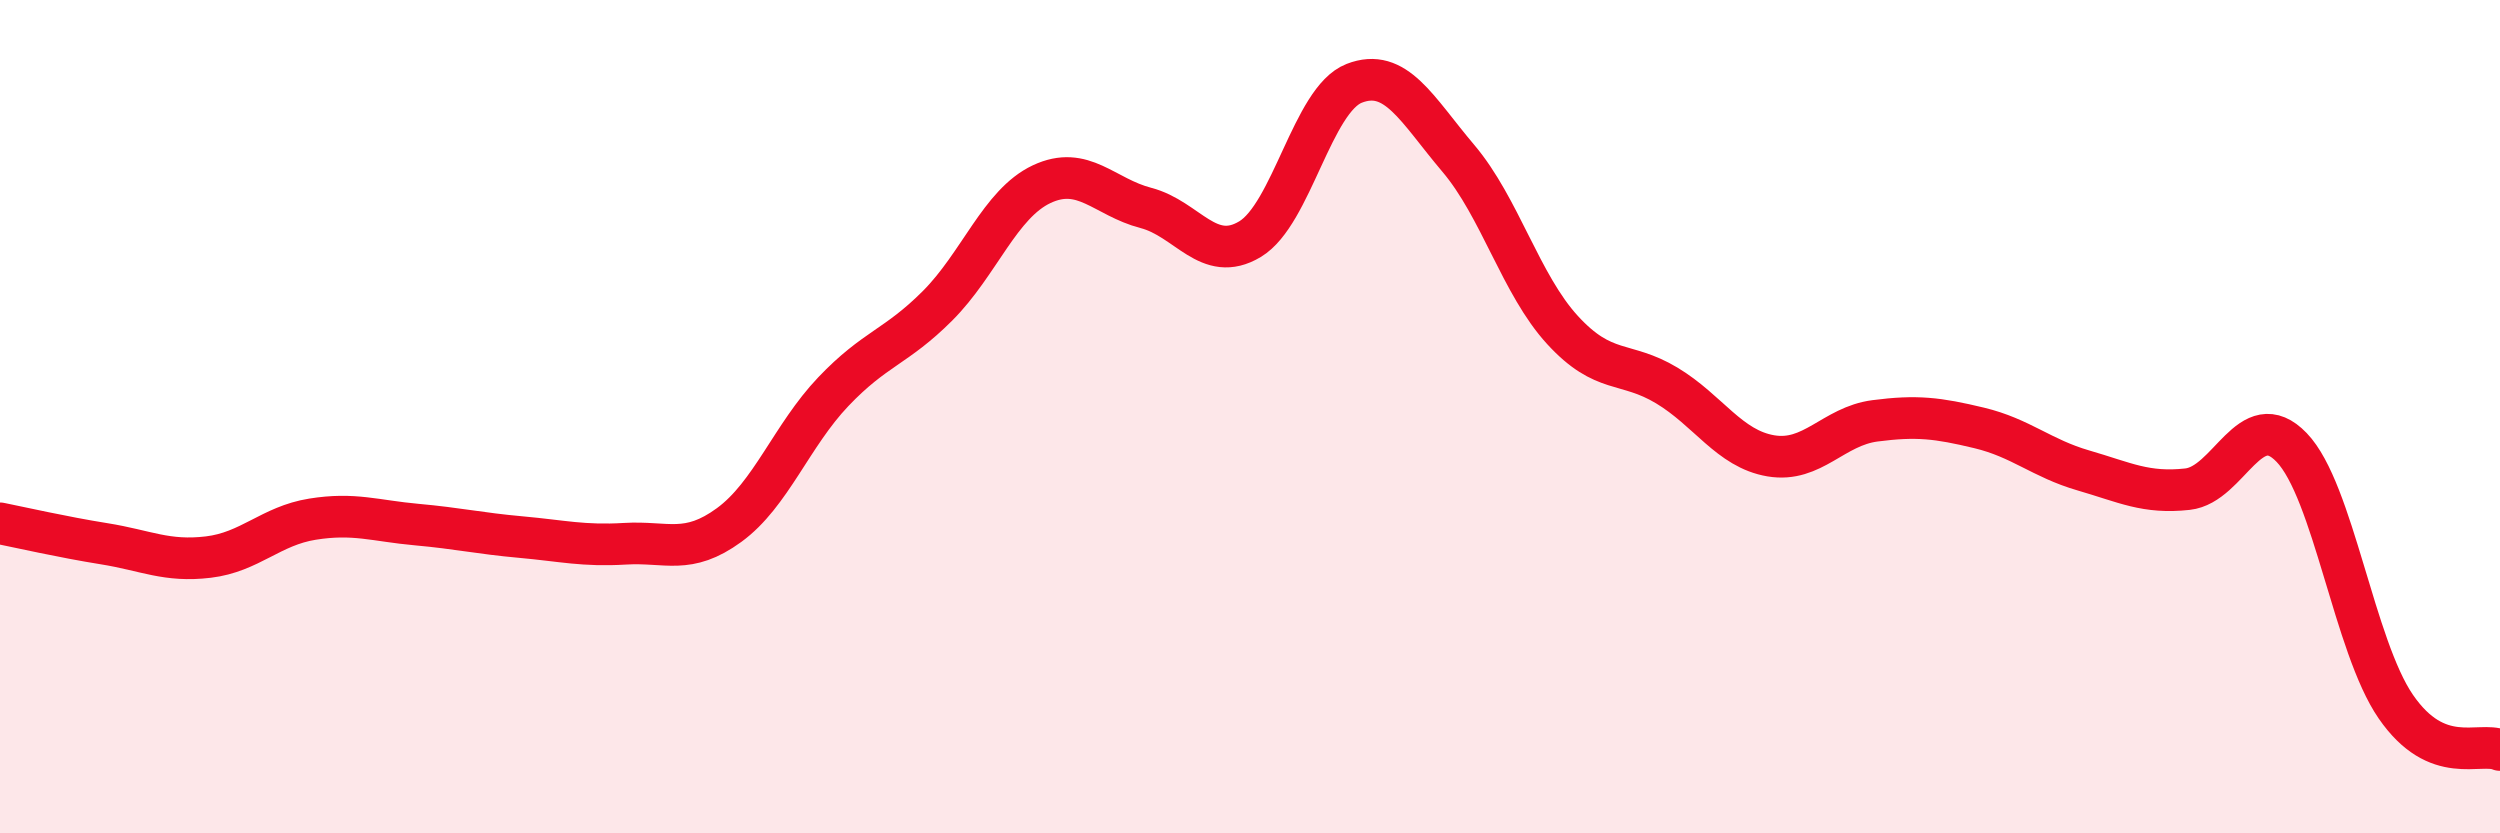 
    <svg width="60" height="20" viewBox="0 0 60 20" xmlns="http://www.w3.org/2000/svg">
      <path
        d="M 0,12.56 C 0.5,12.66 1.5,12.89 2.5,13.05 C 3.5,13.21 4,13.49 5,13.37 C 6,13.25 6.5,12.62 7.5,12.46 C 8.5,12.3 9,12.5 10,12.59 C 11,12.68 11.5,12.8 12.5,12.89 C 13.5,12.98 14,13.11 15,13.05 C 16,12.99 16.5,13.33 17.5,12.6 C 18.5,11.87 19,10.45 20,9.4 C 21,8.35 21.5,8.34 22.5,7.34 C 23.5,6.34 24,4.89 25,4.42 C 26,3.95 26.5,4.73 27.5,4.99 C 28.5,5.25 29,6.34 30,5.74 C 31,5.14 31.5,2.39 32.5,2 C 33.5,1.61 34,2.62 35,3.8 C 36,4.98 36.5,6.83 37.5,7.92 C 38.5,9.01 39,8.65 40,9.25 C 41,9.85 41.5,10.77 42.5,10.94 C 43.5,11.11 44,10.23 45,10.1 C 46,9.97 46.5,10.03 47.5,10.27 C 48.5,10.51 49,11 50,11.29 C 51,11.58 51.5,11.85 52.5,11.74 C 53.5,11.63 54,9.7 55,10.74 C 56,11.78 56.5,15.51 57.5,16.96 C 58.5,18.41 59.5,17.79 60,18L60 20L0 20Z"
        fill="#EB0A25"
        opacity="0.1"
        stroke-linecap="round"
        stroke-linejoin="round"
      />
      <path
        d="M 0,12.56 C 0.5,12.66 1.5,12.89 2.5,13.05 C 3.5,13.21 4,13.49 5,13.37 C 6,13.25 6.5,12.62 7.5,12.46 C 8.5,12.3 9,12.5 10,12.59 C 11,12.68 11.5,12.8 12.5,12.89 C 13.5,12.98 14,13.11 15,13.05 C 16,12.99 16.5,13.33 17.5,12.6 C 18.5,11.87 19,10.45 20,9.4 C 21,8.35 21.5,8.34 22.5,7.34 C 23.5,6.34 24,4.89 25,4.42 C 26,3.95 26.5,4.73 27.5,4.99 C 28.5,5.25 29,6.34 30,5.74 C 31,5.14 31.5,2.39 32.5,2 C 33.5,1.61 34,2.62 35,3.8 C 36,4.98 36.5,6.83 37.5,7.92 C 38.5,9.01 39,8.65 40,9.25 C 41,9.85 41.5,10.77 42.5,10.94 C 43.5,11.11 44,10.23 45,10.1 C 46,9.97 46.5,10.03 47.5,10.27 C 48.5,10.51 49,11 50,11.29 C 51,11.58 51.5,11.85 52.5,11.74 C 53.5,11.63 54,9.7 55,10.74 C 56,11.78 56.5,15.51 57.5,16.96 C 58.5,18.41 59.5,17.79 60,18"
        stroke="#EB0A25"
        stroke-width="1"
        fill="none"
        stroke-linecap="round"
        stroke-linejoin="round"
      />
    </svg>
  
